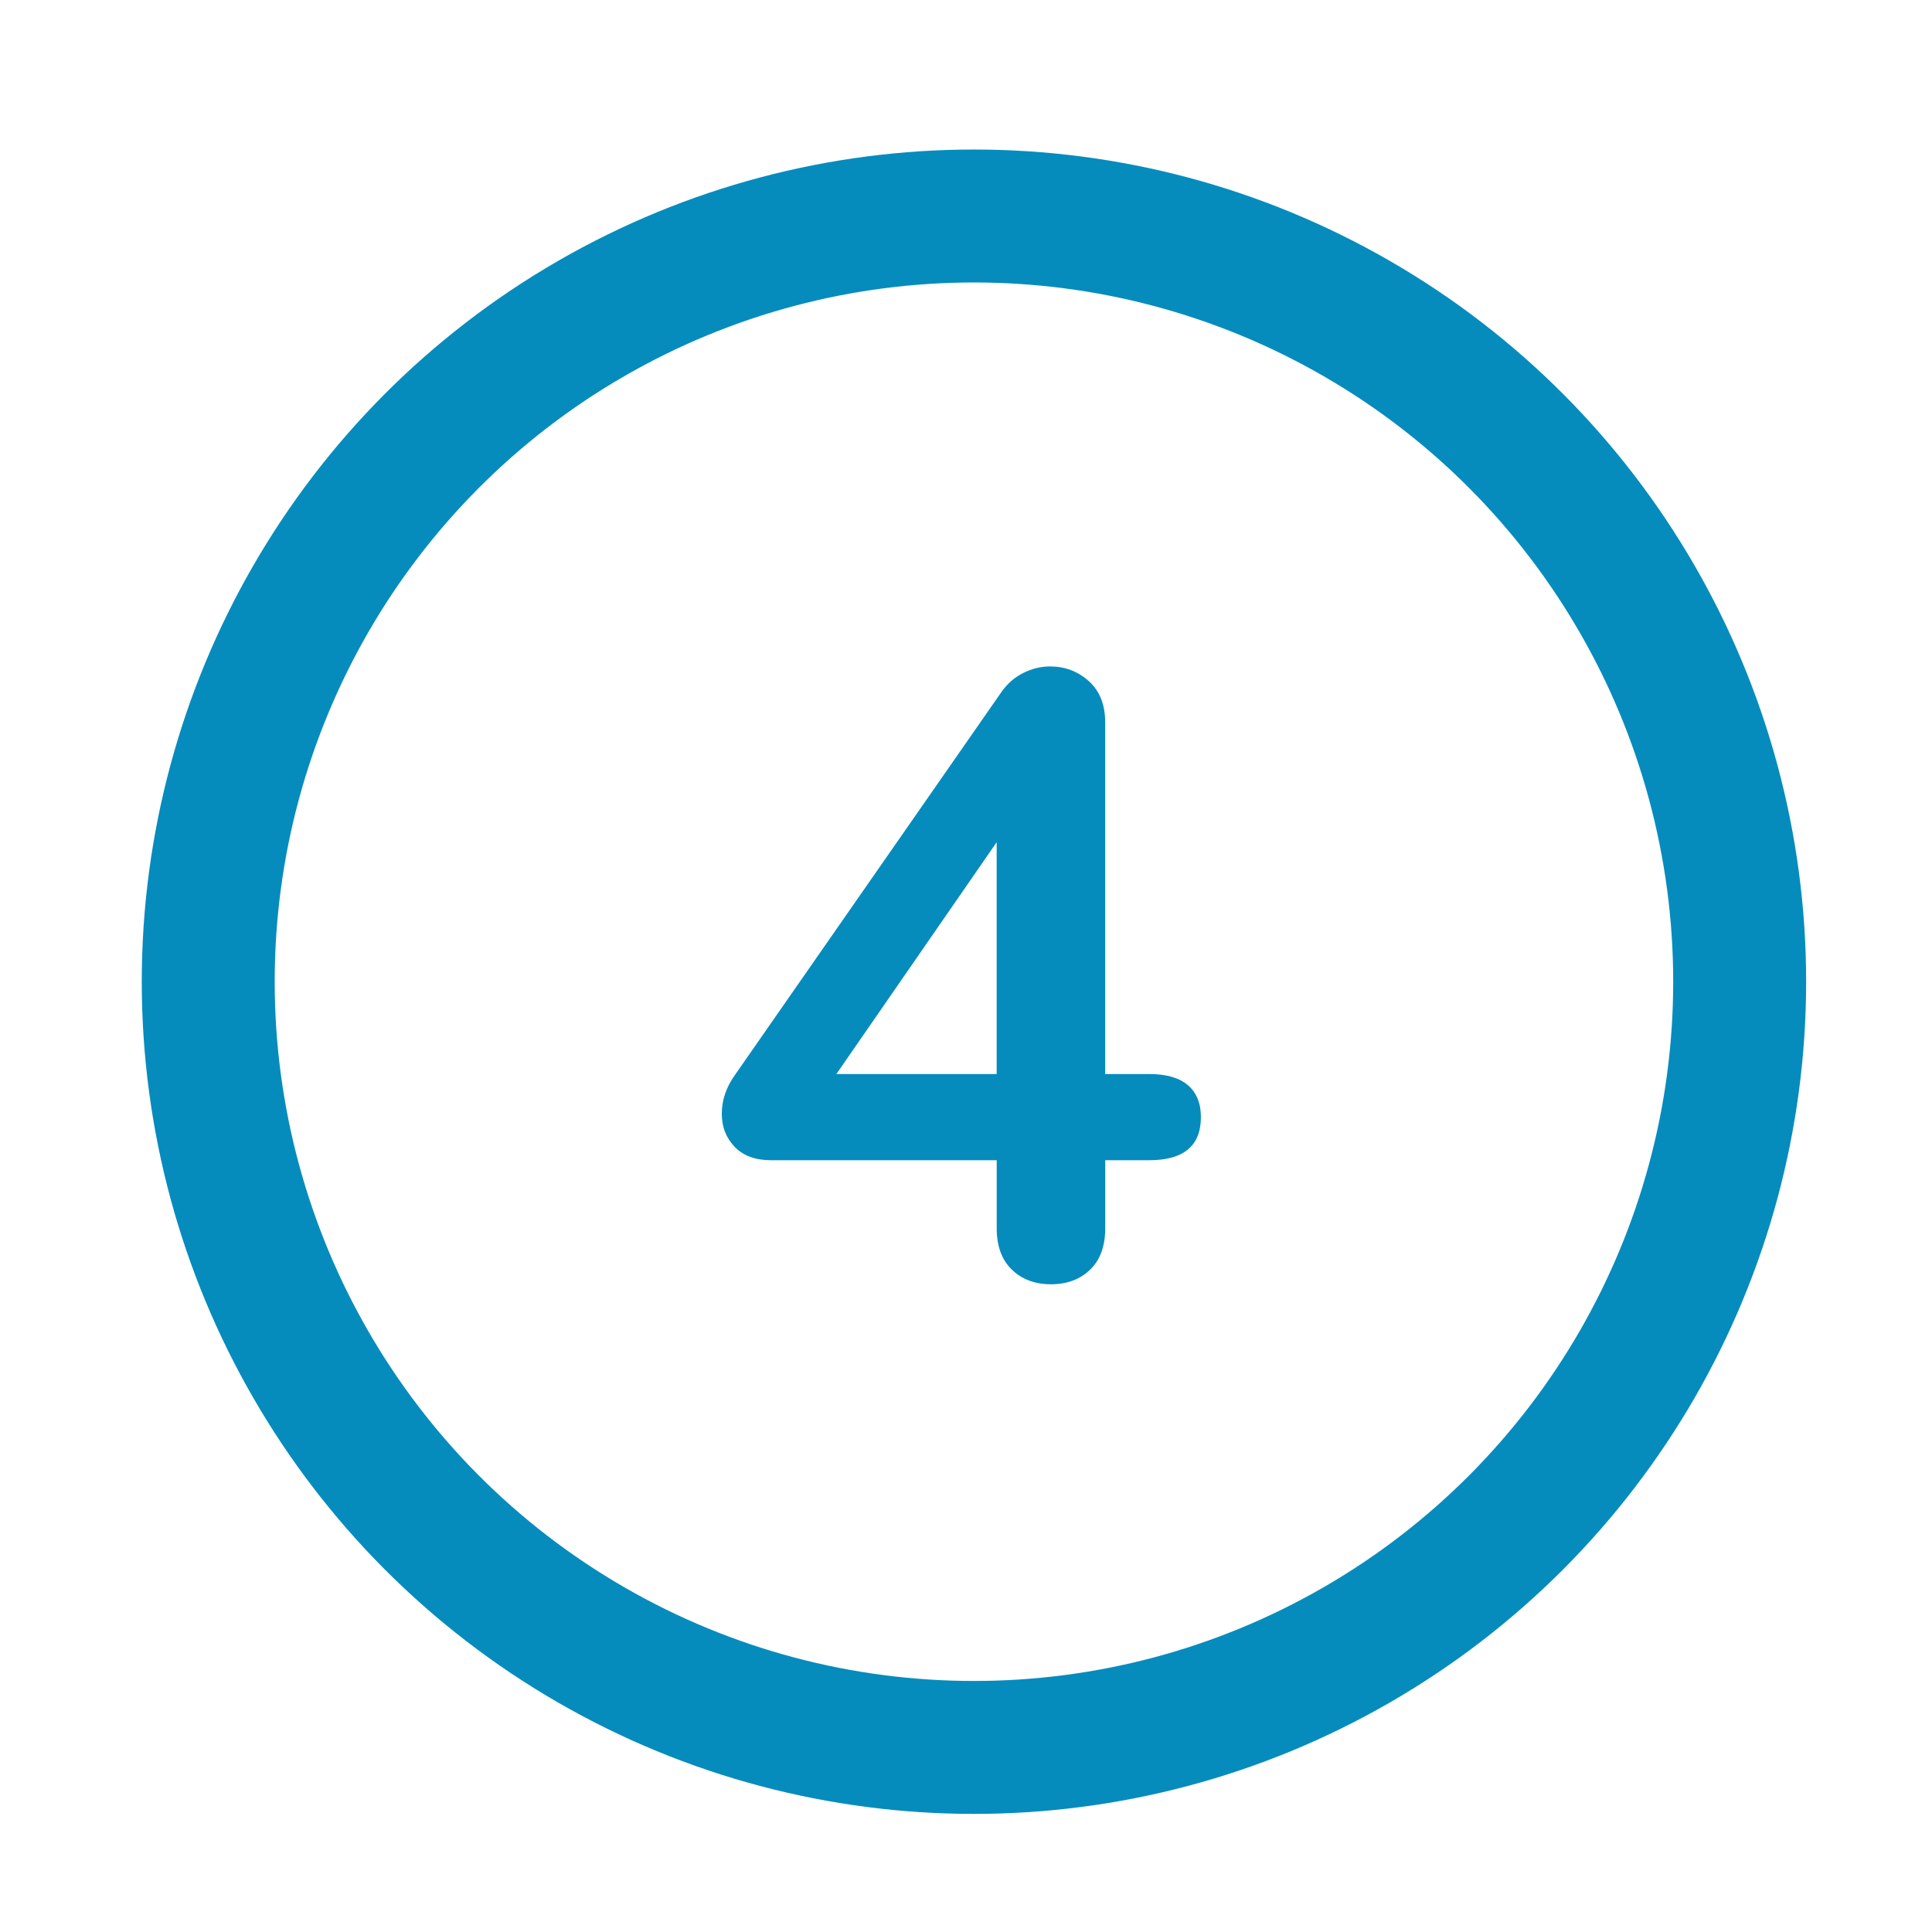 <?xml version="1.0" encoding="utf-8"?>
<!-- Generator: Adobe Illustrator 16.0.3, SVG Export Plug-In . SVG Version: 6.00 Build 0)  -->
<!DOCTYPE svg PUBLIC "-//W3C//DTD SVG 1.1//EN" "http://www.w3.org/Graphics/SVG/1.1/DTD/svg11.dtd">
<svg version="1.1" id="Ebene_1" xmlns="http://www.w3.org/2000/svg" xmlns:xlink="http://www.w3.org/1999/xlink" x="0px" y="0px"
	 width="36.333px" height="36.333px" viewBox="0 0 36.333 36.333" enable-background="new 0 0 36.333 36.333" xml:space="preserve">
<circle fill="none" stroke="#058CBD" stroke-width="2.5" stroke-miterlimit="10" cx="18.316" cy="18.462" r="14.4"/>
<g>
	<path fill="#058CBD" d="M22.341,20.409c0.162,0.14,0.243,0.34,0.243,0.599c0,0.541-0.324,0.811-0.973,0.811h-0.826v1.28
		c0,0.335-0.095,0.595-0.283,0.777c-0.189,0.184-0.436,0.276-0.737,0.276c-0.303,0-0.548-0.093-0.737-0.276
		c-0.189-0.183-0.284-0.442-0.284-0.777v-1.28h-4.246c-0.292,0-0.519-0.083-0.681-0.251c-0.162-0.167-0.243-0.375-0.243-0.624
		c0-0.259,0.086-0.508,0.259-0.745l5.007-7.195c0.108-0.151,0.243-0.268,0.405-0.349s0.329-0.122,0.502-0.122
		c0.281,0,0.524,0.092,0.729,0.276s0.308,0.443,0.308,0.777v6.612h0.826C21.936,20.198,22.179,20.269,22.341,20.409z M15.729,20.198
		h3.014v-4.359L15.729,20.198z"/>
</g>
</svg>
